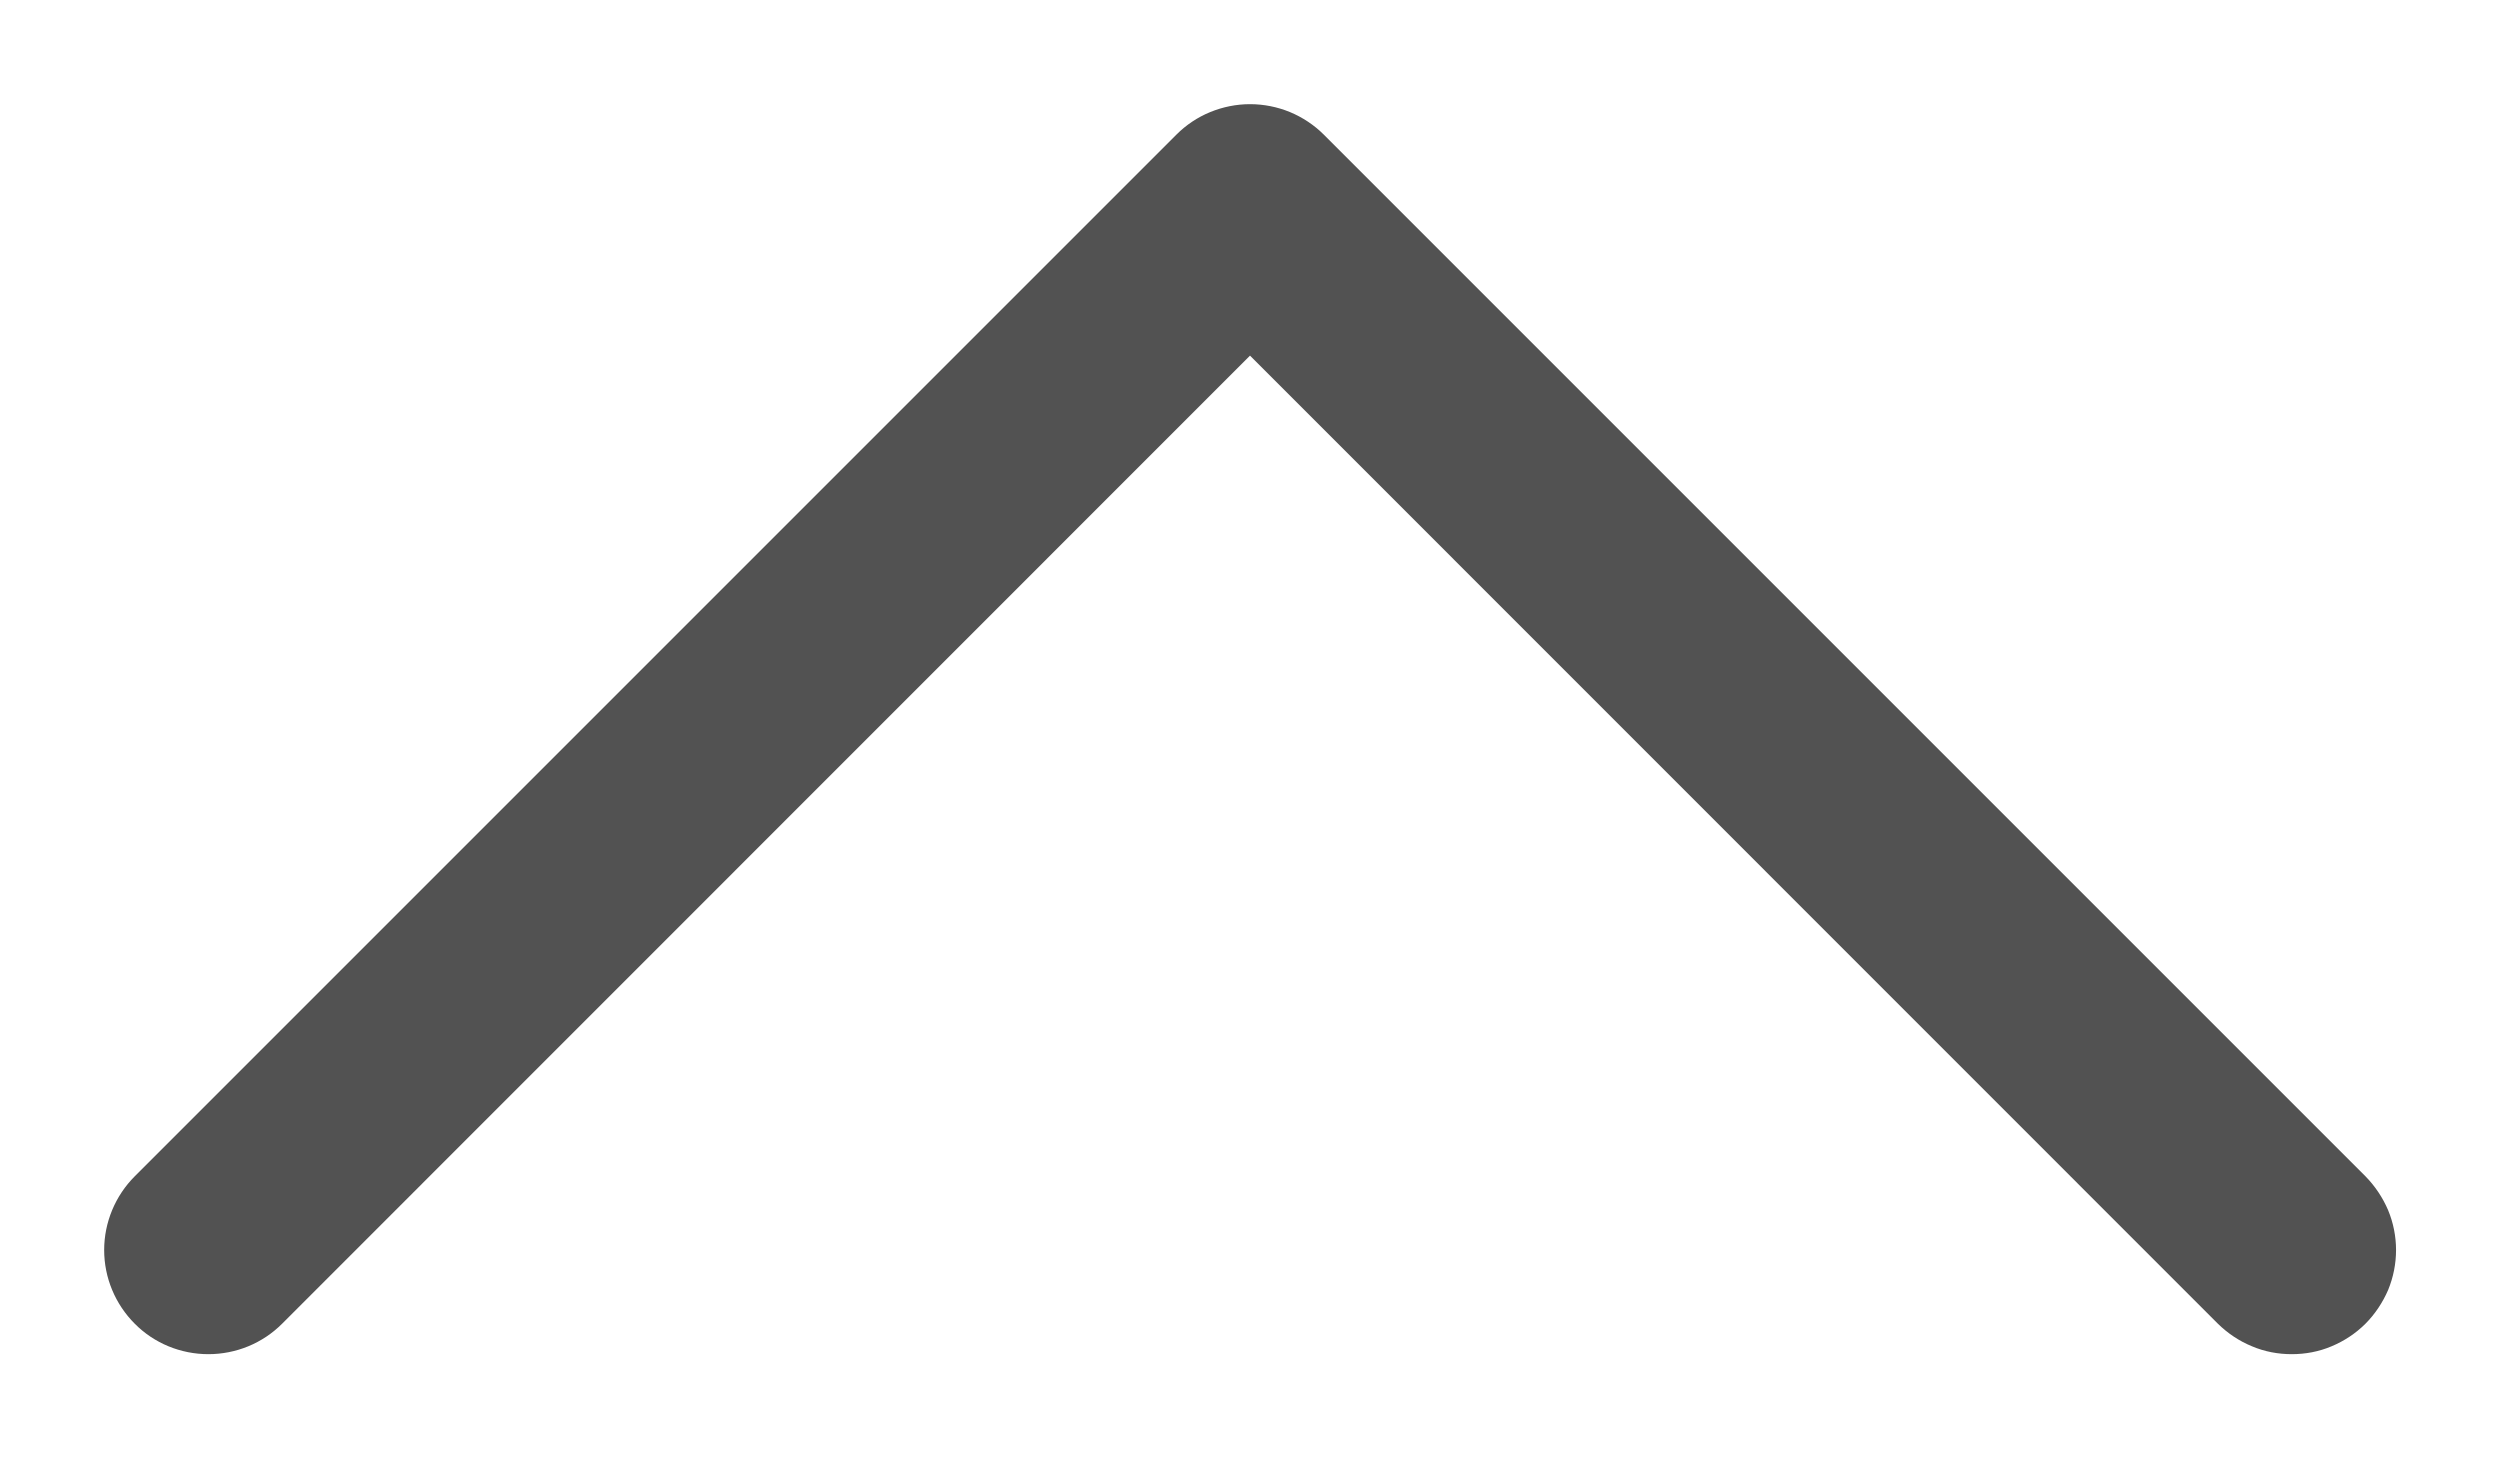 <svg width="12" height="7" viewBox="0 0 12 7" fill="none" xmlns="http://www.w3.org/2000/svg">
<path d="M11.354 5.646L6.354 0.646C6.308 0.6 6.252 0.563 6.192 0.538C6.131 0.513 6.066 0.5 6 0.5C5.935 0.5 5.87 0.513 5.809 0.538C5.748 0.563 5.693 0.6 5.647 0.646L0.647 5.646C0.553 5.74 0.5 5.868 0.5 6C0.5 6.133 0.553 6.26 0.647 6.354C0.74 6.448 0.868 6.5 1 6.5C1.133 6.5 1.26 6.448 1.354 6.354L6 1.707L10.646 6.354C10.693 6.4 10.748 6.437 10.809 6.462C10.87 6.488 10.935 6.5 11 6.5C11.066 6.5 11.131 6.488 11.192 6.462C11.252 6.437 11.308 6.4 11.354 6.354C11.4 6.308 11.437 6.252 11.463 6.192C11.488 6.131 11.501 6.066 11.501 6C11.501 5.935 11.488 5.869 11.463 5.809C11.437 5.748 11.4 5.693 11.354 5.646Z" fill="#525252"/>
</svg>
